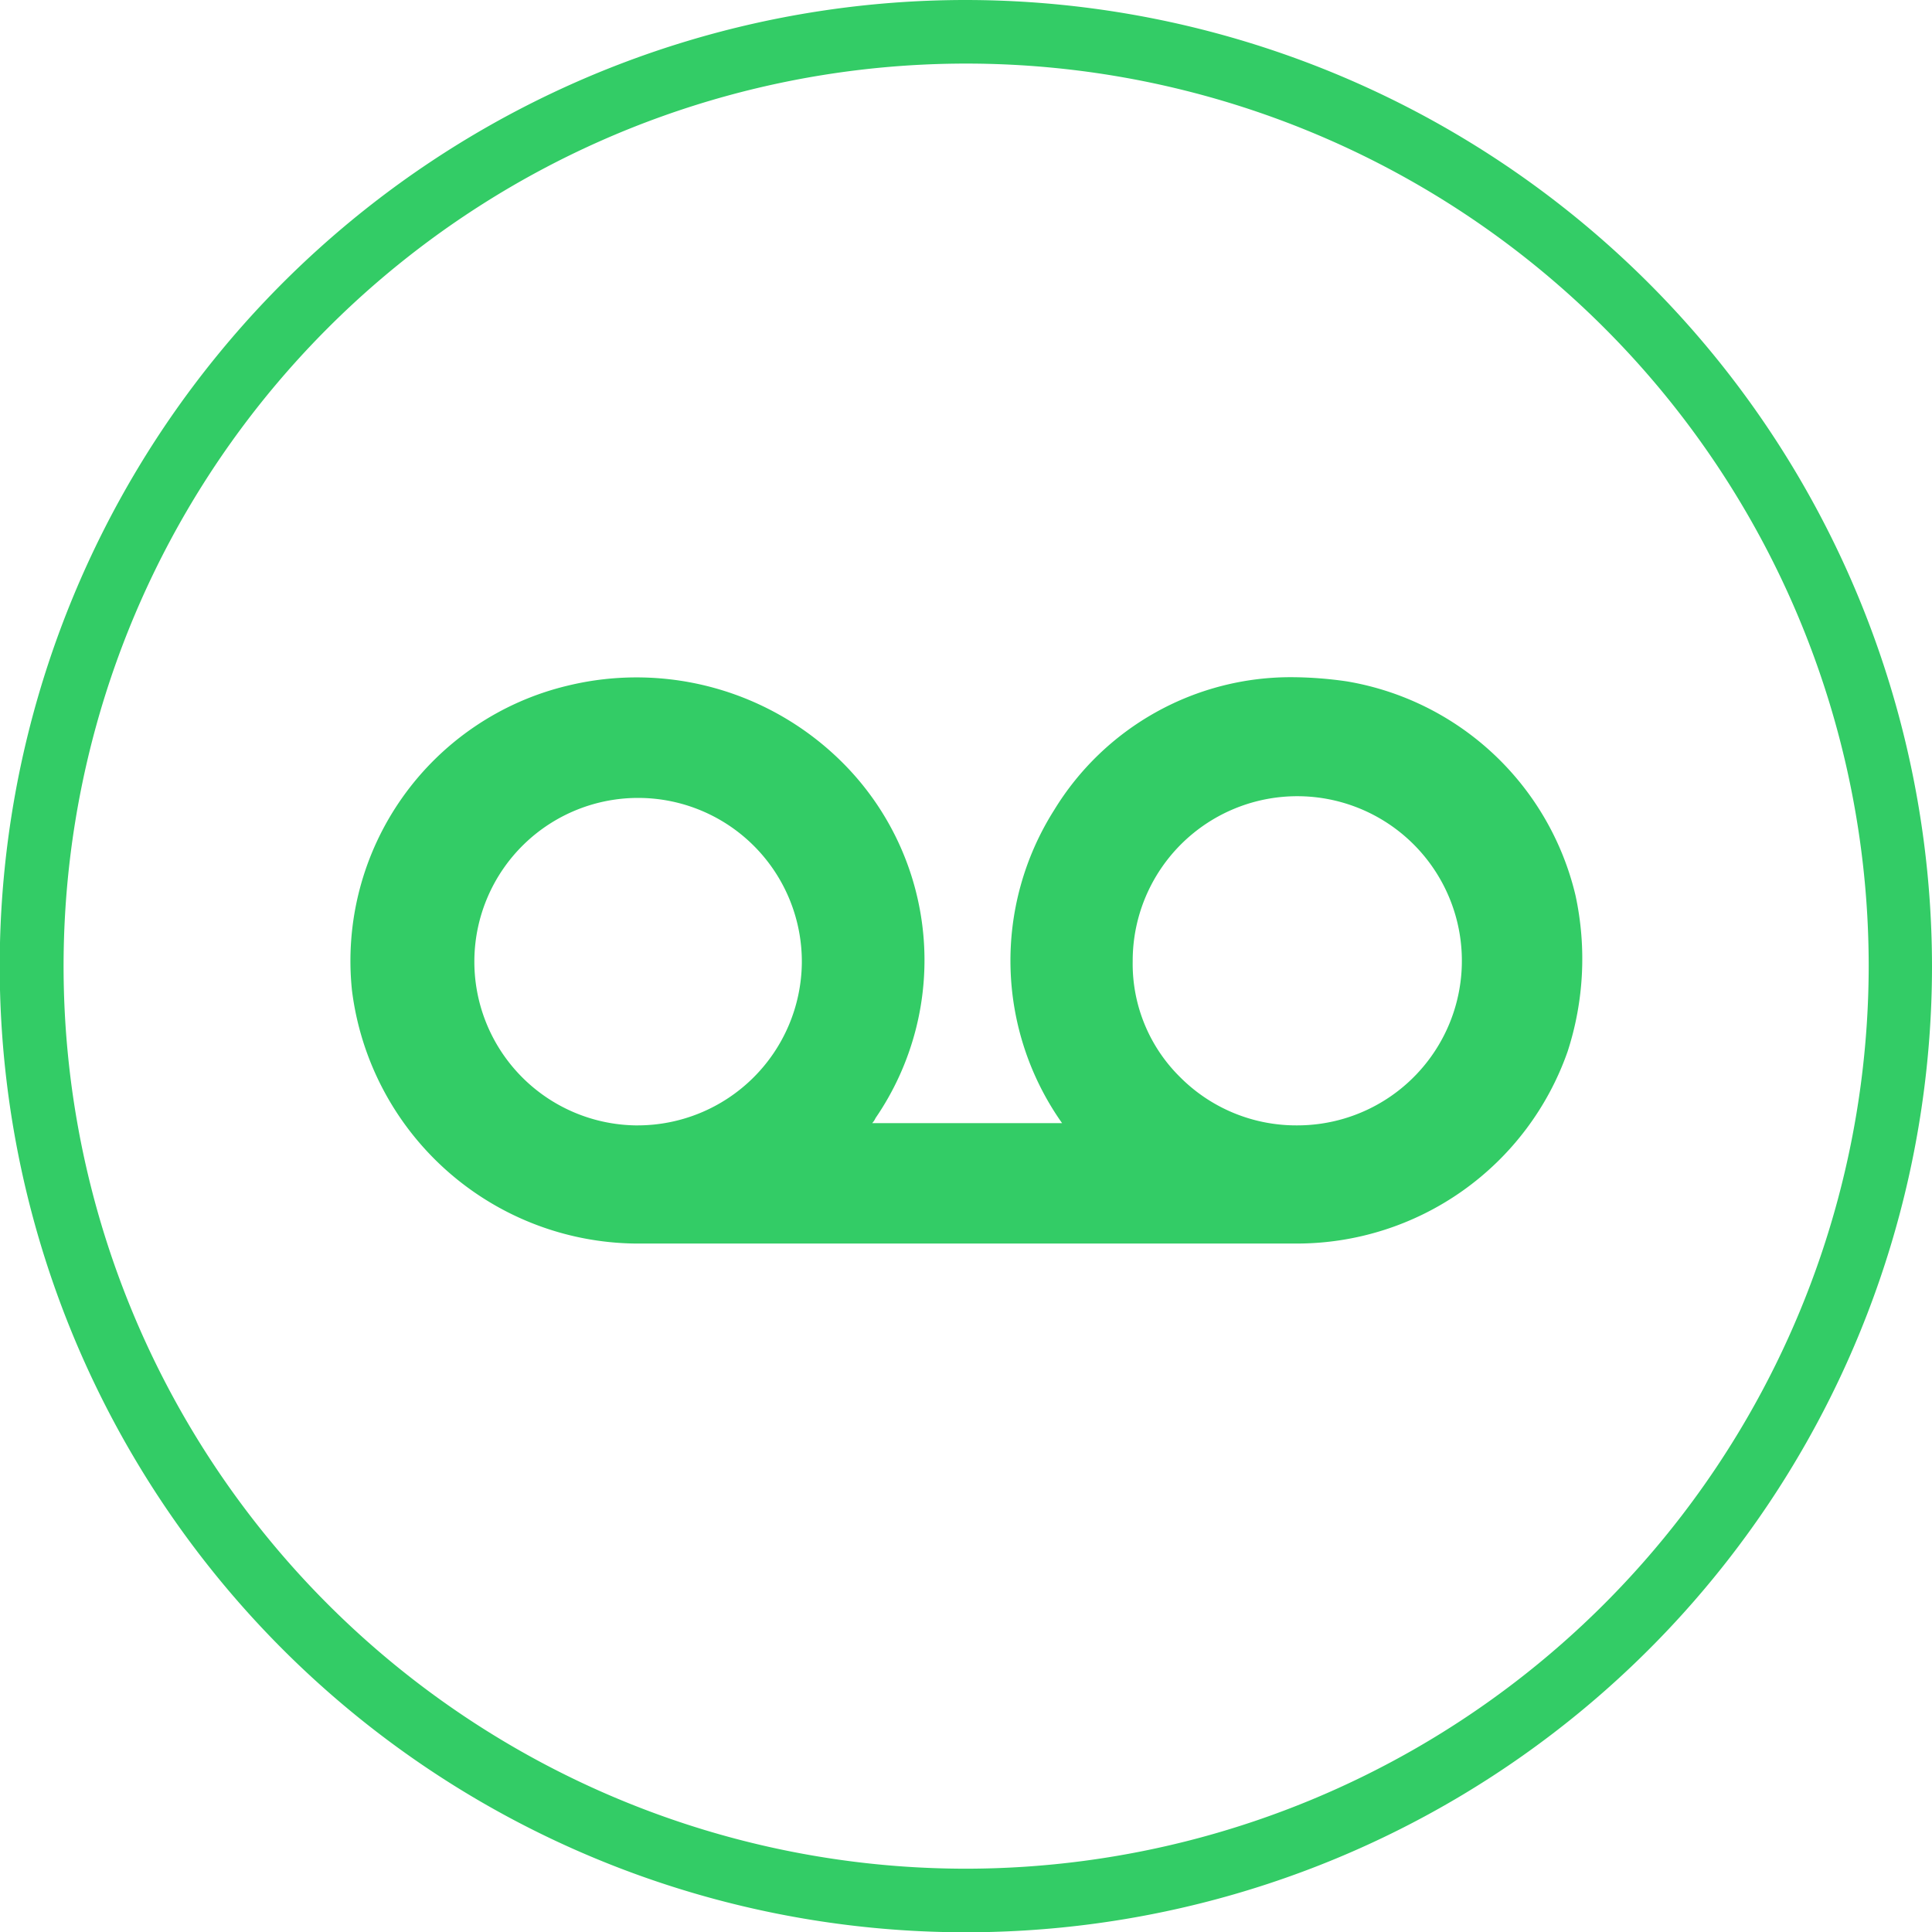 <svg xmlns="http://www.w3.org/2000/svg" viewBox="0 0 68.67 68.67"><defs><style>.cls-1{fill:#3c6;}</style></defs><g id="Layer_2" data-name="Layer 2"><g id="Icons"><g id="Voicemail"><path class="cls-1" d="M34.34,0A34.34,34.34,0,1,0,68.67,34.34,34.37,34.37,0,0,0,34.34,0m0,66.42A32.08,32.08,0,1,1,66.42,34.34,32.11,32.11,0,0,1,34.34,66.42"/><path class="cls-1" d="M56,31.83a10.07,10.07,0,0,0-8.12-7.61,13.94,13.94,0,0,0-1.93-.15,9.85,9.85,0,0,0-8.48,4.72,10,10,0,0,0,.28,11.13H31a.63.63,0,0,0,.12-.18,9.92,9.92,0,0,0-1.17-12.63,10.36,10.36,0,0,0-9.77-2.74A10.06,10.06,0,0,0,12.51,35.2a10.27,10.27,0,0,0,10.07,9H46.09a10.2,10.2,0,0,0,9.63-6.83A10.67,10.67,0,0,0,56,31.83M22.67,40h-.09a5.82,5.82,0,1,1,5.92-5.77A5.84,5.84,0,0,1,22.67,40m23.42,0h0a5.82,5.82,0,0,1-4.15-1.72,5.65,5.65,0,0,1-1.68-4.12A5.85,5.85,0,1,1,46.09,40"/></g></g></g></svg>